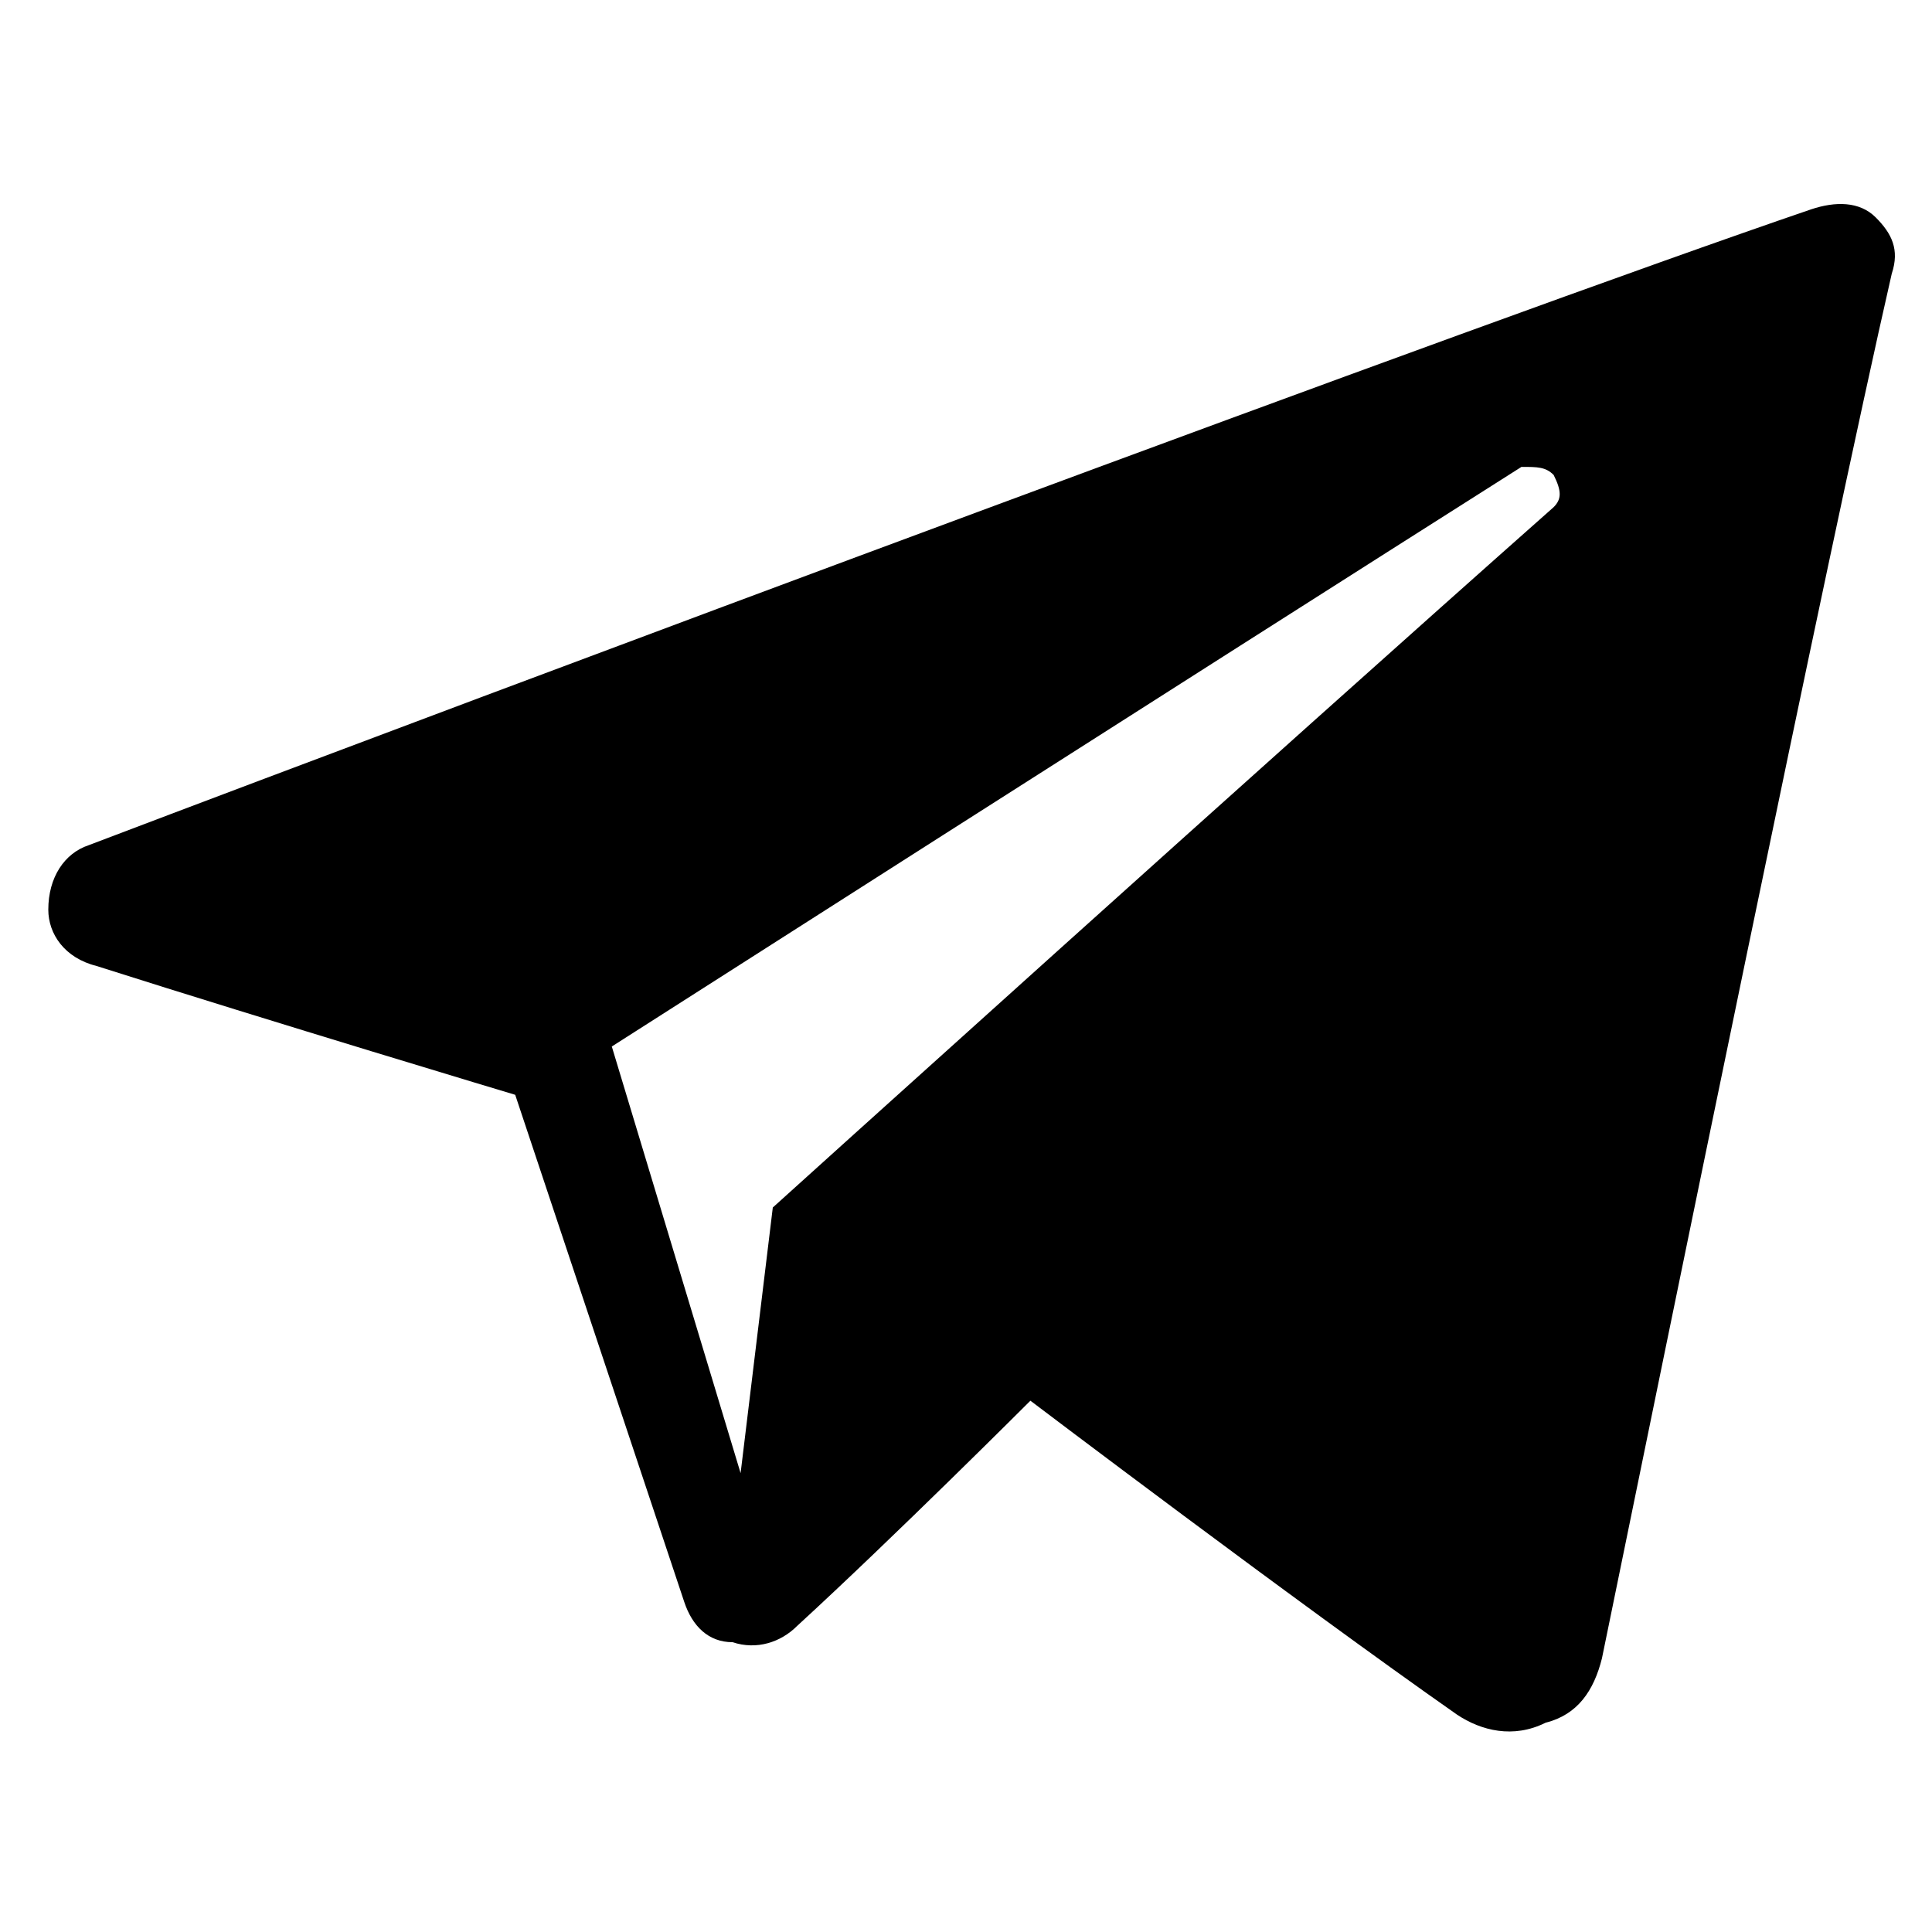 <?xml version="1.0" encoding="utf-8"?>
<!-- Generator: Adobe Illustrator 26.0.2, SVG Export Plug-In . SVG Version: 6.00 Build 0)  -->
<svg version="1.1" id="Слой_1" xmlns="http://www.w3.org/2000/svg" xmlns:xlink="http://www.w3.org/1999/xlink" x="0px" y="0px"
	 viewBox="0 0 24 24" style="enable-background:new 0 0 24 24;" xml:space="preserve">
<style type="text/css">
	.st0{fill-rule:evenodd;clip-rule:evenodd;}
</style>
<path id="telegram-1" class="st0" d="M18.1,21.3c0.3,0.2,0.7,0.3,1.1,0.1c0.4-0.1,0.6-0.4,0.7-0.8c0.8-3.9,2.8-13.7,3.6-17.2
	c0.1-0.3,0-0.5-0.2-0.7c-0.2-0.2-0.5-0.2-0.8-0.1C18.4,4,6.1,8.6,1.1,10.5c-0.3,0.1-0.5,0.4-0.5,0.8c0,0.3,0.2,0.6,0.6,0.7
	c2.2,0.7,5.2,1.6,5.2,1.6s1.4,4.2,2.1,6.3c0.1,0.3,0.3,0.5,0.6,0.5c0.3,0.1,0.6,0,0.8-0.2c1.2-1.1,2.9-2.8,2.9-2.8
	S16.1,19.9,18.1,21.3z M7.6,13l1.6,5.3L9.6,15c0,0,6.2-5.6,9.7-8.7c0.1-0.1,0.1-0.2,0-0.4c-0.1-0.1-0.2-0.1-0.4-0.1
	C14.8,8.4,7.6,13,7.6,13z"/>
</svg>
